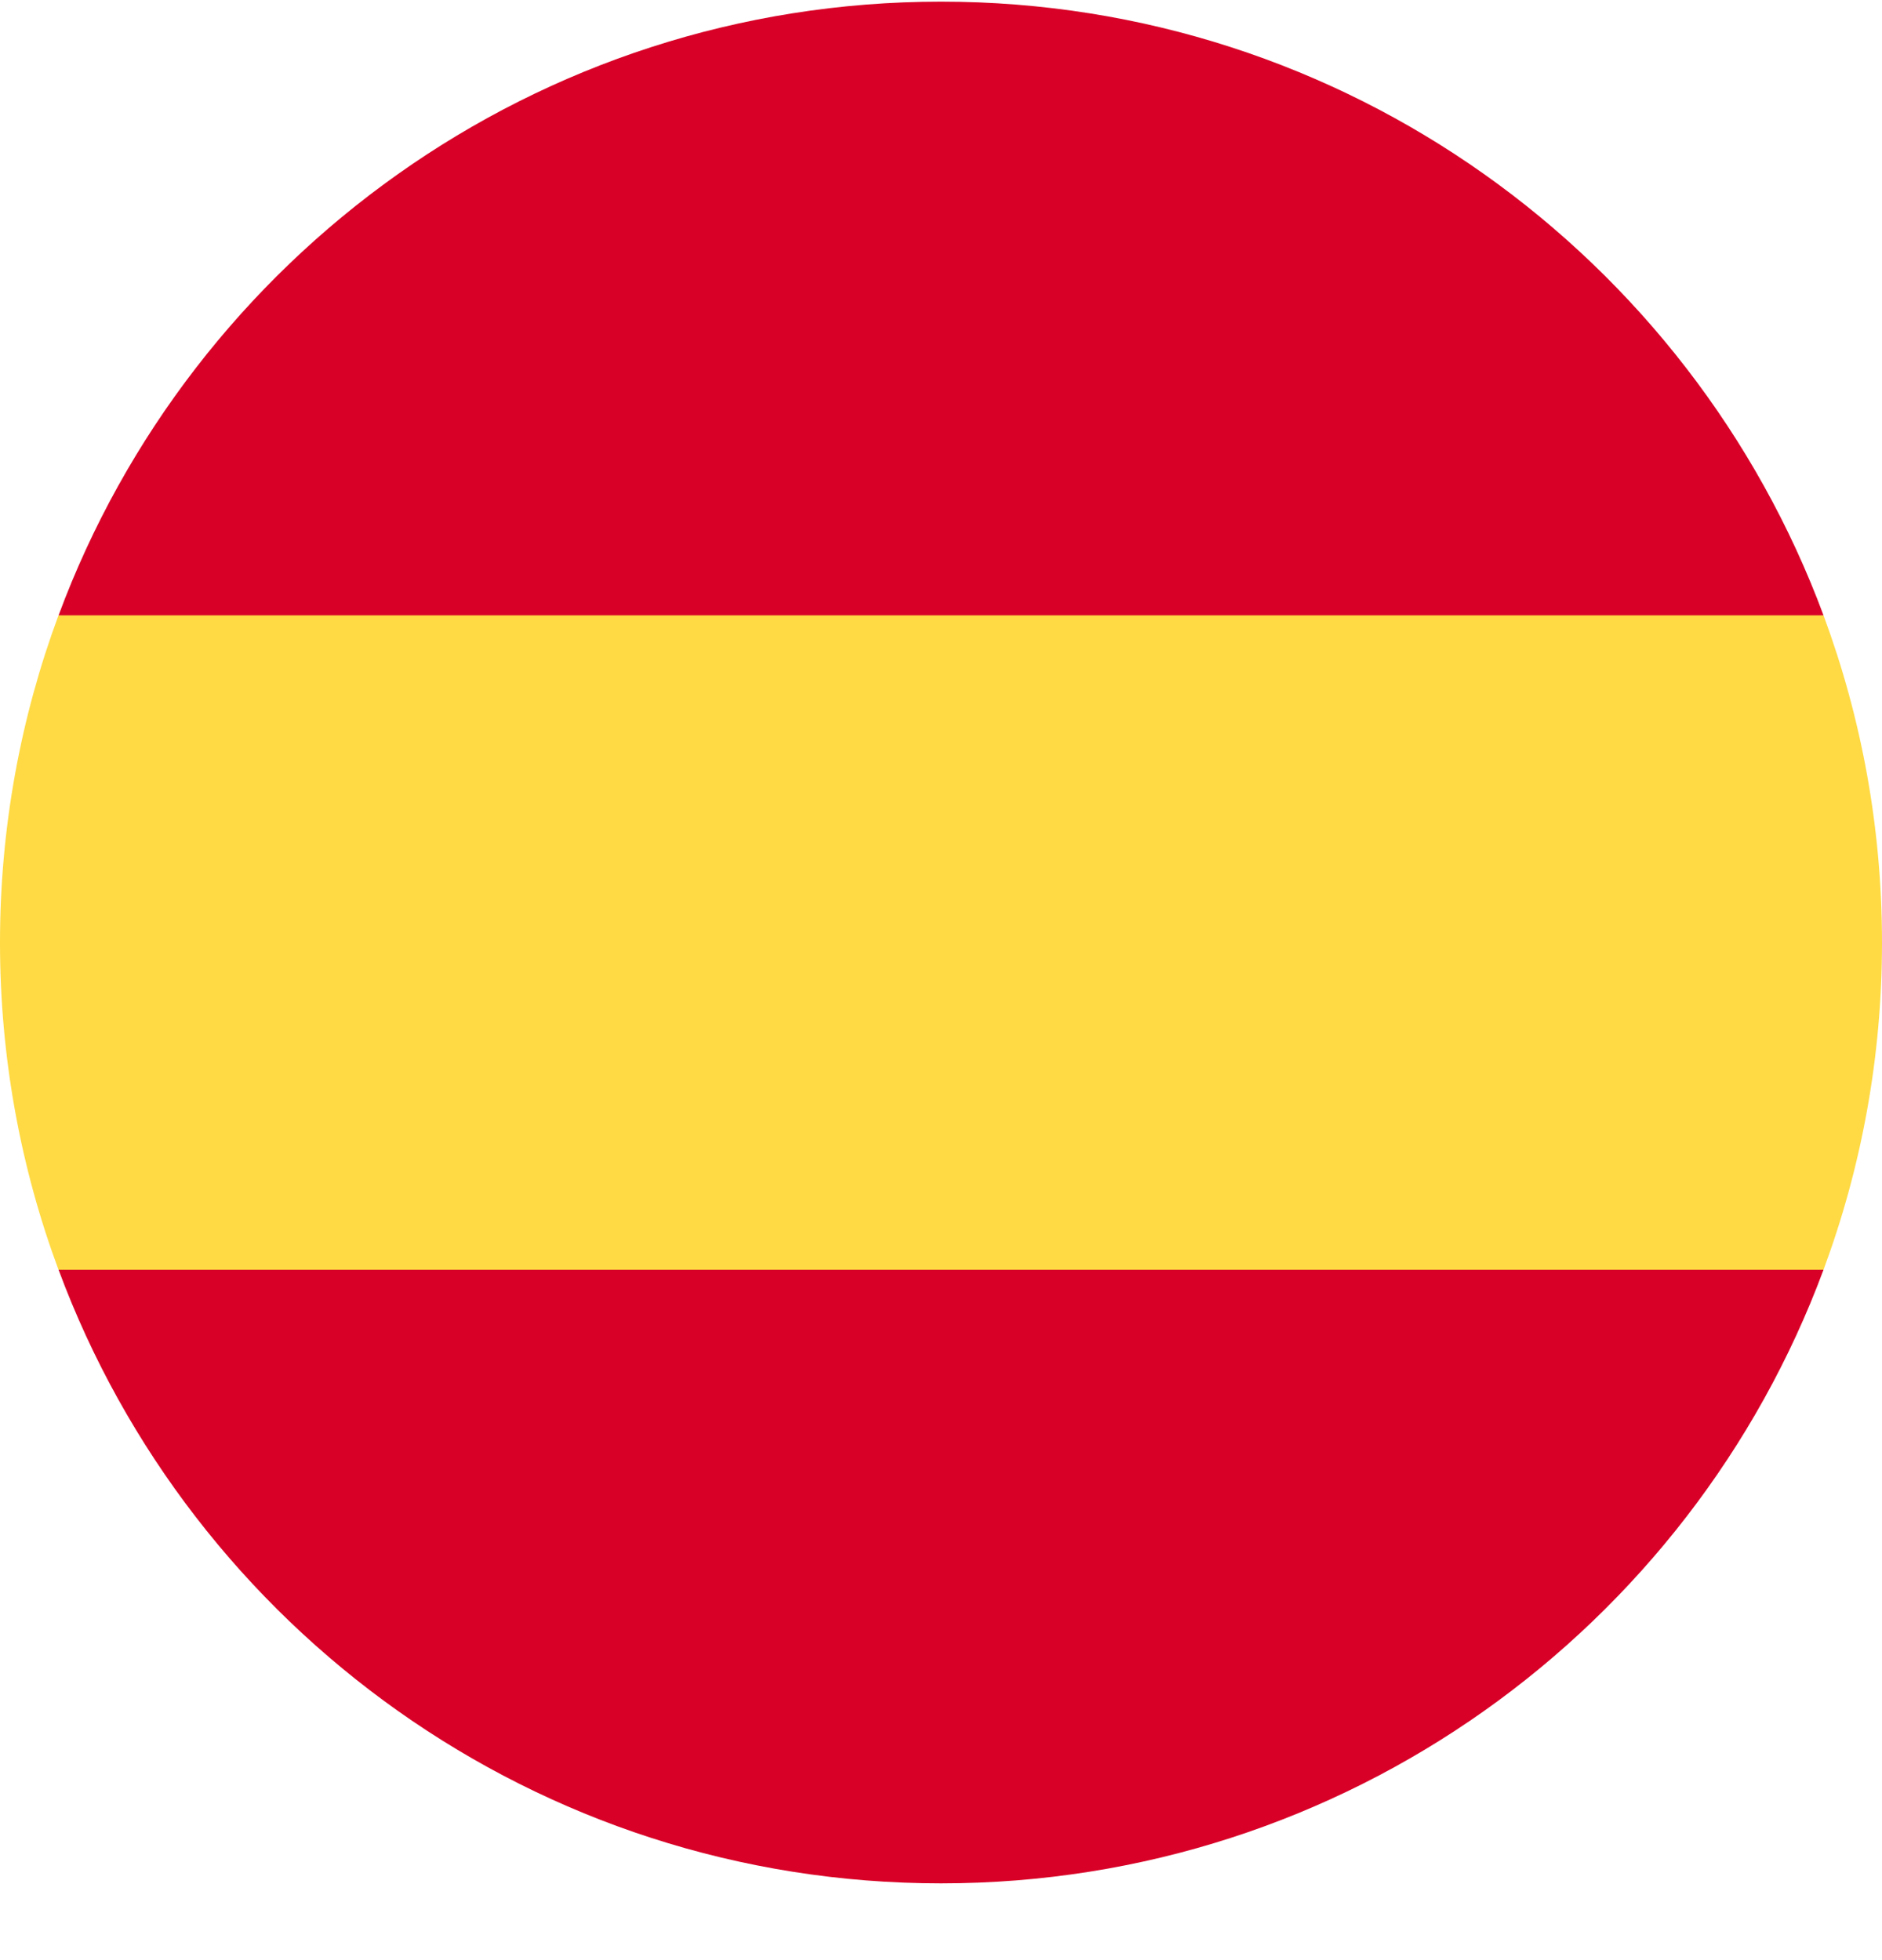 <svg width="24" height="25" viewBox="0 0 24 25" fill="none" xmlns="http://www.w3.org/2000/svg">
<g clip-path="url(#clip0_926_39170)">
<path d="M0 12.022C0 13.489 0.264 14.896 0.746 16.195L12 17.239L23.254 16.195C23.736 14.896 24 13.489 24 12.022C24 10.554 23.736 9.148 23.254 7.848L12 6.804L0.746 7.848C0.264 9.148 0 10.554 0 12.022H0Z" fill="#FFDA44"/>
<path d="M23.254 7.848C21.558 3.278 17.16 0.021 12 0.021C6.841 0.021 2.442 3.278 0.747 7.848H23.254Z" fill="#D80027"/>
<path d="M0.747 16.195C2.442 20.765 6.841 24.021 12 24.021C17.16 24.021 21.558 20.765 23.254 16.195H0.747Z" fill="#D80027"/>
</g>
<defs>
<clipPath id="clip0_926_39170">
<rect width="24" height="24" fill="white" transform="translate(0 0.021)"/>
</clipPath>
</defs>
</svg>
